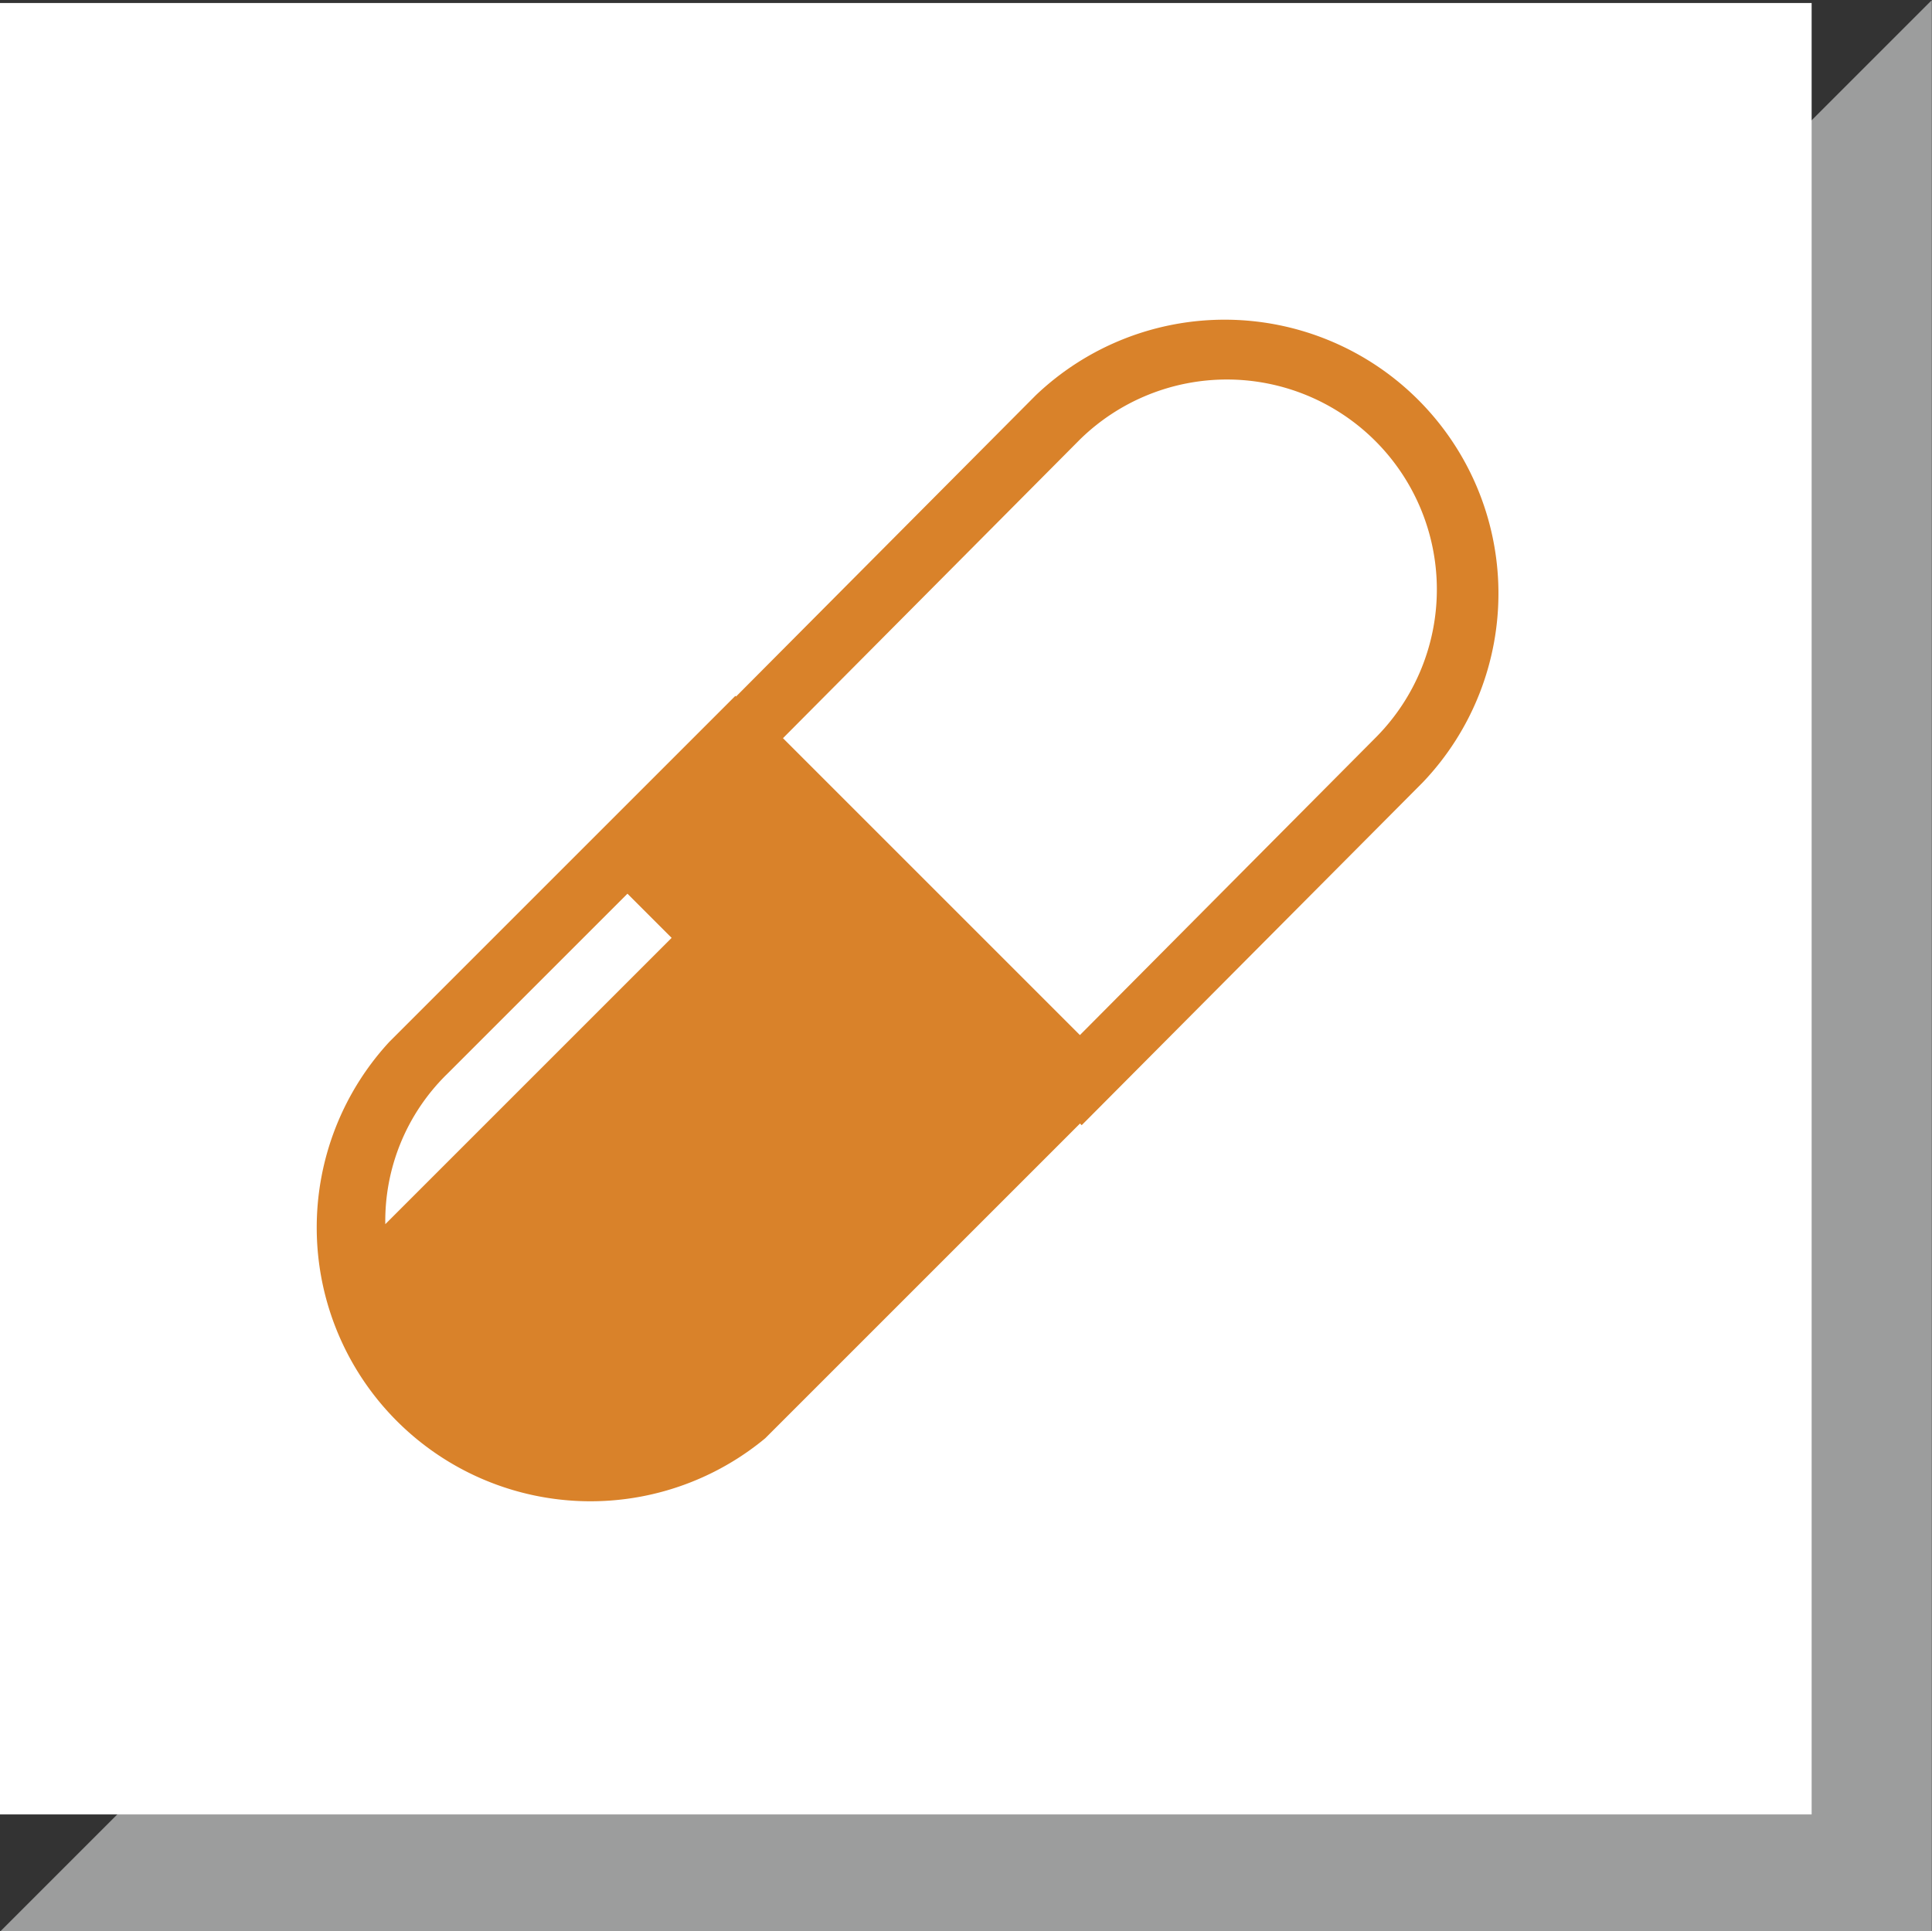 <svg id="Ebene_1" data-name="Ebene 1" xmlns="http://www.w3.org/2000/svg" xmlns:xlink="http://www.w3.org/1999/xlink" viewBox="0 0 109.31 109.28"><rect x="0" y="0" width="109.31" height="109.28" fill="#333333" stroke="none"/><defs><clipPath id="clip-path" transform="translate(0 -0.03)"><rect width="109.3" height="109.3" fill="none"/></clipPath><clipPath id="clip-path-2" transform="translate(0 -0.03)"><rect x="10.09" y="36.12" width="82.4" height="30.9" transform="translate(-21.44 51.37) rotate(-45)" fill="none"/></clipPath></defs><g id="Dreieck"><polygon points="8.5 105.77 105.8 105.77 105.8 8.47 8.5 105.77" fill="#9c9d9d"/><g clip-path="url(#clip-path)"><polygon points="8.5 105.77 105.8 105.77 105.8 8.47 8.5 105.77" fill="none" stroke="#9c9d9d" stroke-width="7.02"/></g><rect y="0.17" width="102.5" height="102.5" fill="#fff"/></g><g id="Icon"><g clip-path="url(#clip-path-2)"><path d="M22.2,58.8A15.49,15.49,0,0,0,44.1,80.7L63.5,61.3,41.6,39.4Z" transform="translate(0 -0.03)" fill="#d9822a"/></g><path d="M61.1,24.9A11.88,11.88,0,0,1,77.9,41.7L61.1,58.6,44.3,41.8Zm-2.5-2.5L39.3,41.8,61.2,63.7,80.5,44.3A15.49,15.49,0,0,0,58.6,22.4" transform="translate(0 -0.03)" fill="#d9822a"/><path d="M25.3,60.8,35.5,50.6,38,53.1,21.8,69.3a11.63,11.63,0,0,1,3.5-8.5" transform="translate(0 -0.03)" fill="#fff"/></g></svg>